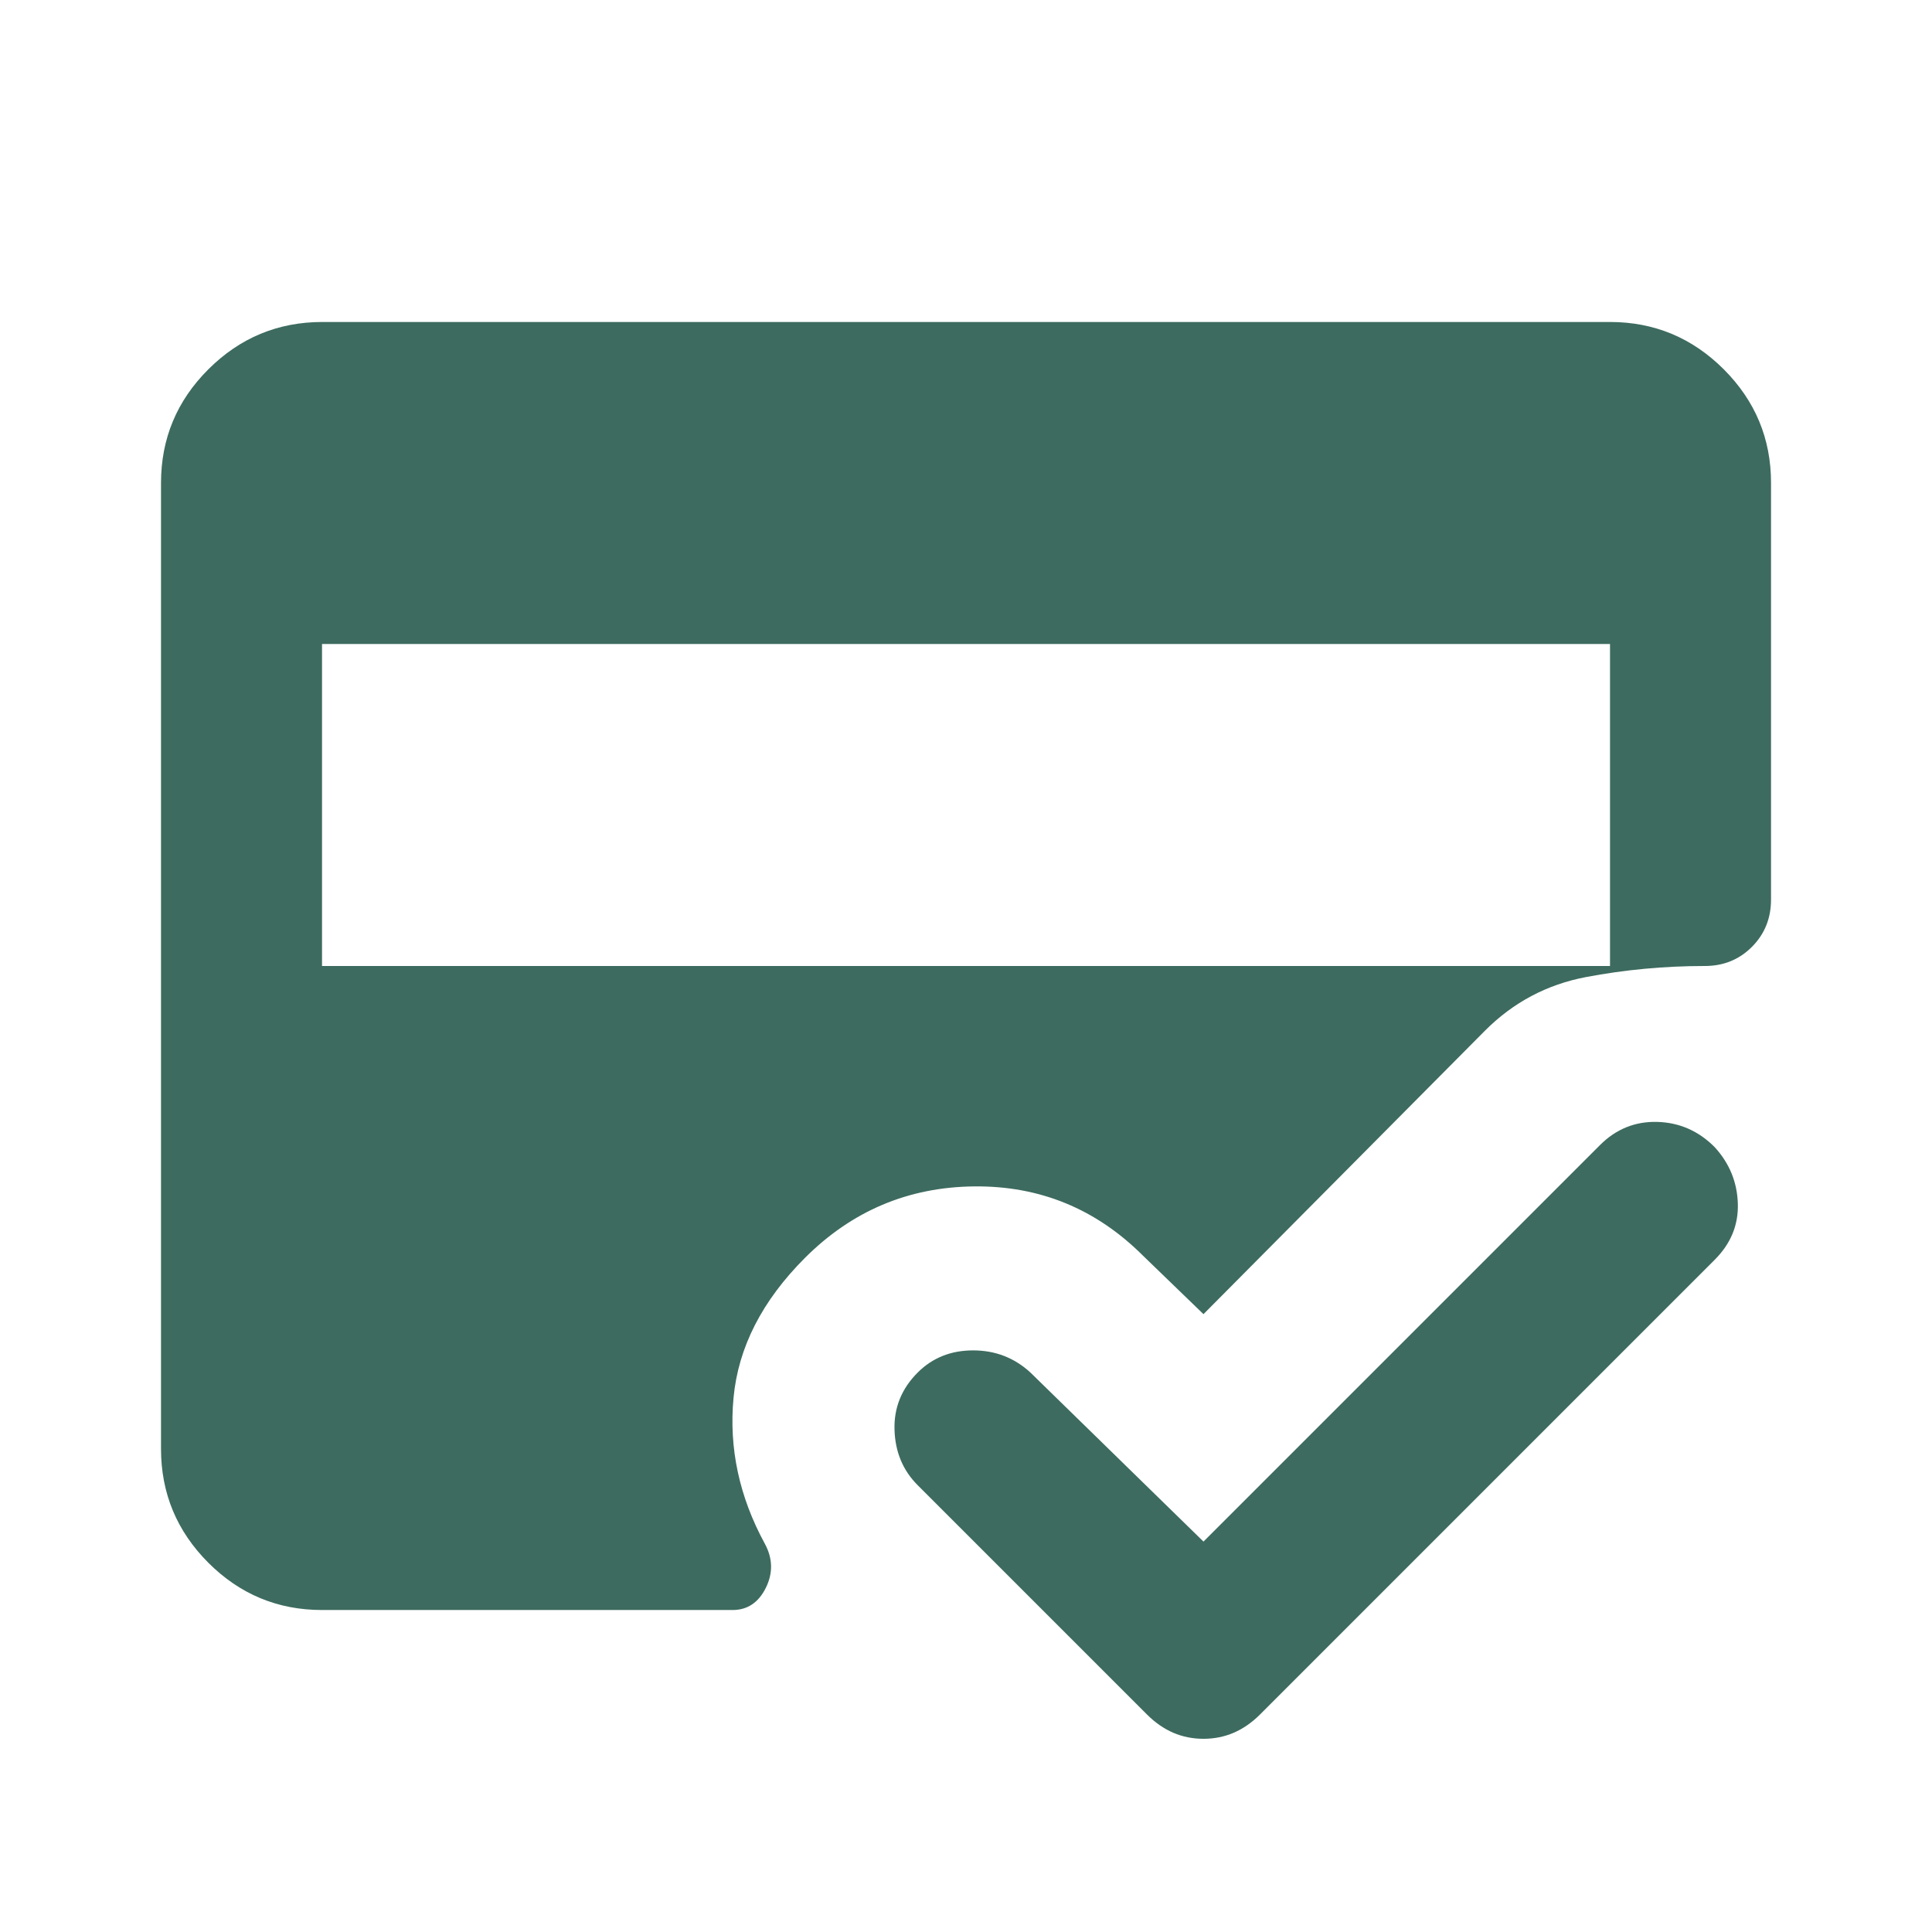 <?xml version="1.0" encoding="UTF-8"?>
<svg xmlns="http://www.w3.org/2000/svg" width="50" height="50" viewBox="0 0 50 50" fill="none">
  <path d="M8.334 41.667C7.188 41.667 6.207 41.259 5.392 40.444C4.577 39.628 4.168 38.647 4.167 37.5V12.5C4.167 11.354 4.575 10.373 5.392 9.558C6.209 8.743 7.189 8.335 8.334 8.333H41.667C42.813 8.333 43.794 8.742 44.611 9.558C45.427 10.375 45.835 11.355 45.834 12.5V23.281C45.834 23.767 45.668 24.176 45.338 24.506C45.007 24.837 44.6 25.001 44.115 25C43.073 25 42.049 25.096 41.042 25.287C40.035 25.479 39.167 25.939 38.438 26.667L31.146 34.01L29.584 32.5C28.368 31.285 26.91 30.686 25.209 30.704C23.507 30.722 22.049 31.338 20.834 32.552C19.723 33.663 19.106 34.87 18.984 36.173C18.861 37.476 19.131 38.734 19.792 39.948C20 40.33 20.009 40.712 19.819 41.094C19.629 41.476 19.342 41.667 18.959 41.667H8.334ZM8.334 16.667V25H41.667V16.667H8.334ZM31.146 39.896L41.407 29.635C41.823 29.219 42.318 29.019 42.892 29.035C43.466 29.052 43.96 29.269 44.375 29.687C44.757 30.104 44.957 30.59 44.975 31.146C44.993 31.701 44.793 32.187 44.375 32.604L32.605 44.375C32.396 44.583 32.17 44.739 31.927 44.844C31.684 44.948 31.424 45 31.146 45C30.868 45 30.608 44.948 30.365 44.844C30.122 44.739 29.896 44.583 29.688 44.375L23.75 38.437C23.368 38.056 23.168 37.578 23.15 37.006C23.132 36.434 23.332 35.939 23.75 35.521C24.132 35.139 24.61 34.948 25.184 34.948C25.757 34.948 26.252 35.139 26.667 35.521L31.146 39.896Z" fill="#3D6B5F"></path>
</svg>
